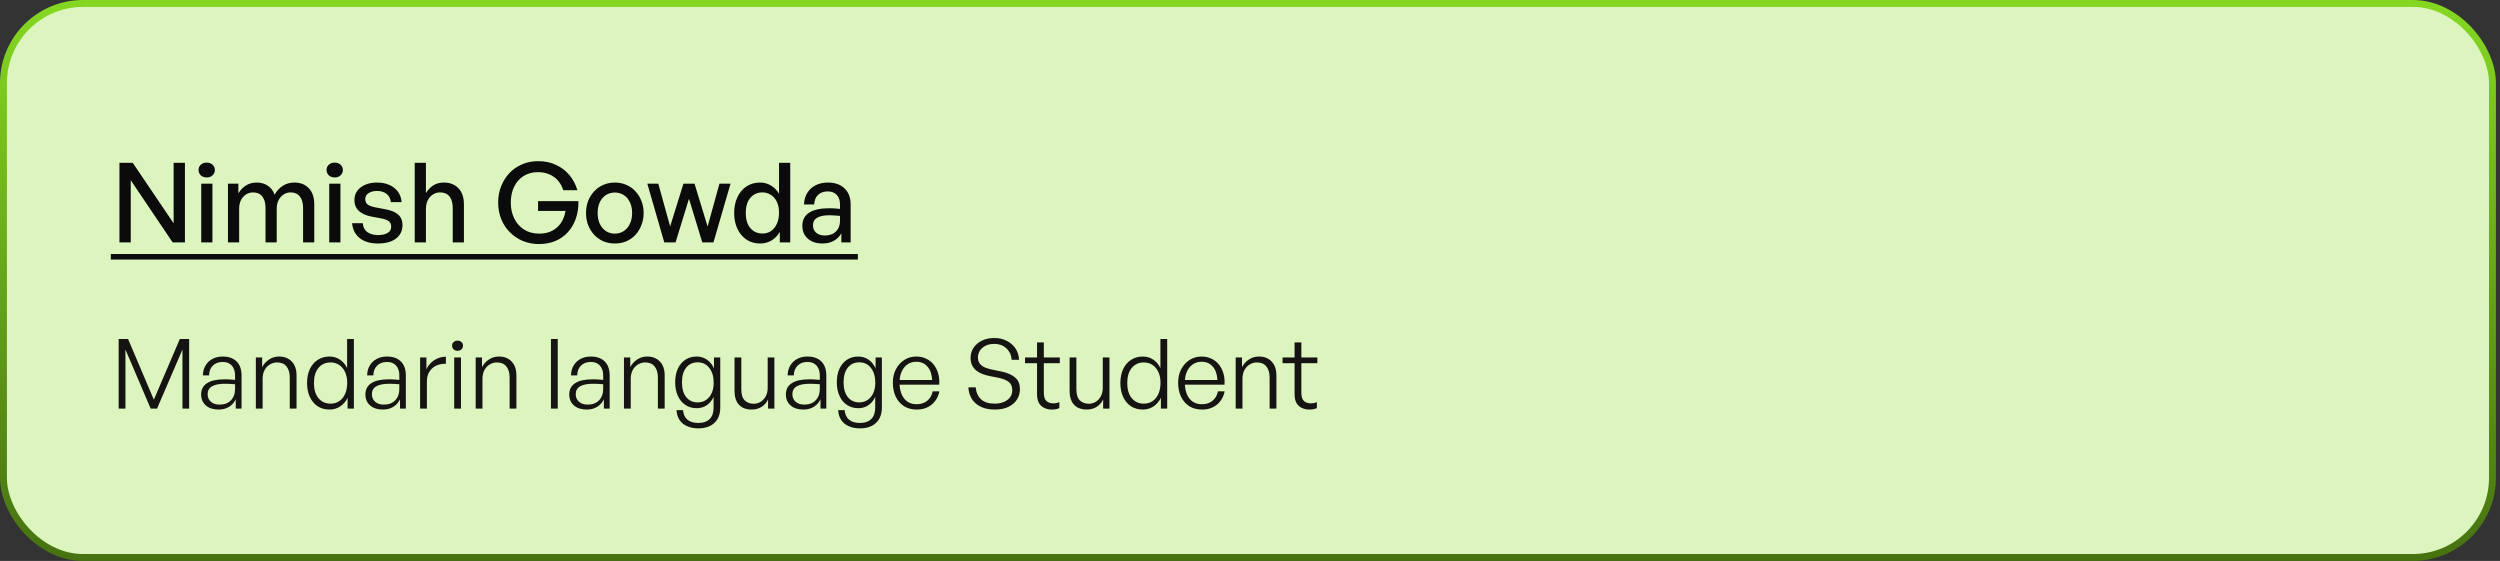<svg xmlns="http://www.w3.org/2000/svg" width="361" height="81" viewBox="0 0 361 81" fill="none"><rect x="0" y="0" width="361" height="81" fill="#333333" stroke="none"/><rect x="0.5" y="0.5" width="359.412" height="80" rx="11.5" fill="#DCF5BE"></rect><rect x="0.5" y="0.5" width="359.412" height="80" rx="11.5" stroke="url(#paint0_linear_5_7)"></rect><path d="M24.928 35L18.88 26.024V35H17.248V23.512H19.168L25.072 32.248V23.512H26.704V35H24.928ZM30.674 35H29.058V26.52H30.674V35ZM31.026 24.552C31.026 24.851 30.913 25.107 30.689 25.32C30.476 25.523 30.199 25.624 29.858 25.624C29.506 25.624 29.218 25.523 28.994 25.32C28.78 25.107 28.674 24.851 28.674 24.552C28.674 24.232 28.78 23.976 28.994 23.784C29.218 23.581 29.506 23.48 29.858 23.48C30.199 23.48 30.476 23.581 30.689 23.784C30.913 23.976 31.026 24.232 31.026 24.552ZM34.533 35H32.917V26.52H34.421V27.928C34.709 27.437 35.077 27.053 35.525 26.776C35.973 26.499 36.49 26.36 37.077 26.36C37.696 26.36 38.229 26.515 38.677 26.824C39.136 27.123 39.461 27.555 39.653 28.12C39.952 27.576 40.341 27.149 40.821 26.84C41.301 26.52 41.866 26.36 42.517 26.36C43.392 26.36 44.085 26.637 44.597 27.192C45.12 27.736 45.381 28.509 45.381 29.512V35H43.765V30.024C43.765 29.309 43.61 28.76 43.301 28.376C42.992 27.981 42.544 27.784 41.957 27.784C41.594 27.784 41.258 27.885 40.949 28.088C40.65 28.28 40.41 28.552 40.229 28.904C40.047 29.256 39.957 29.667 39.957 30.136V35H38.341V30.024C38.341 29.309 38.186 28.76 37.877 28.376C37.578 27.981 37.13 27.784 36.533 27.784C36.16 27.784 35.818 27.885 35.509 28.088C35.21 28.28 34.97 28.552 34.789 28.904C34.618 29.256 34.533 29.667 34.533 30.136V35ZM49.158 35H47.542V26.52H49.158V35ZM49.51 24.552C49.51 24.851 49.398 25.107 49.174 25.32C48.961 25.523 48.683 25.624 48.342 25.624C47.99 25.624 47.702 25.523 47.478 25.32C47.264 25.107 47.158 24.851 47.158 24.552C47.158 24.232 47.264 23.976 47.478 23.784C47.702 23.581 47.99 23.48 48.342 23.48C48.683 23.48 48.961 23.581 49.174 23.784C49.398 23.976 49.51 24.232 49.51 24.552ZM58.121 32.472C58.121 33.304 57.812 33.96 57.193 34.44C56.575 34.92 55.7 35.16 54.569 35.16C53.46 35.16 52.58 34.899 51.929 34.376C51.289 33.853 50.927 33.139 50.841 32.232H52.393C52.415 32.765 52.623 33.187 53.017 33.496C53.423 33.795 53.951 33.944 54.601 33.944C55.167 33.944 55.62 33.843 55.961 33.64C56.313 33.437 56.489 33.139 56.489 32.744C56.489 32.392 56.372 32.125 56.137 31.944C55.913 31.763 55.535 31.624 55.001 31.528L53.625 31.272C52.847 31.123 52.244 30.851 51.817 30.456C51.391 30.051 51.177 29.528 51.177 28.888C51.177 28.387 51.311 27.949 51.577 27.576C51.855 27.192 52.239 26.893 52.729 26.68C53.22 26.467 53.791 26.36 54.441 26.36C55.124 26.36 55.721 26.477 56.233 26.712C56.745 26.936 57.156 27.261 57.465 27.688C57.775 28.104 57.951 28.605 57.993 29.192H56.441C56.388 28.691 56.185 28.296 55.833 28.008C55.481 27.72 55.023 27.576 54.457 27.576C53.945 27.576 53.529 27.683 53.209 27.896C52.9 28.099 52.745 28.381 52.745 28.744C52.745 29.085 52.857 29.347 53.081 29.528C53.316 29.699 53.689 29.837 54.201 29.944L55.641 30.216C56.484 30.365 57.108 30.627 57.513 31C57.919 31.373 58.121 31.864 58.121 32.472ZM61.502 30.216V35H59.886V23.512H61.502V27.88C61.779 27.421 62.131 27.053 62.558 26.776C62.995 26.499 63.507 26.36 64.094 26.36C64.968 26.36 65.667 26.632 66.19 27.176C66.723 27.72 66.99 28.499 66.99 29.512V35H65.374V30.056C65.374 29.331 65.219 28.771 64.91 28.376C64.6 27.981 64.142 27.784 63.534 27.784C63.16 27.784 62.819 27.885 62.51 28.088C62.2 28.28 61.955 28.557 61.774 28.92C61.592 29.283 61.502 29.715 61.502 30.216ZM77.807 35.24C76.975 35.24 76.202 35.091 75.487 34.792C74.783 34.493 74.165 34.077 73.631 33.544C73.098 33.011 72.682 32.381 72.383 31.656C72.085 30.92 71.935 30.115 71.935 29.24C71.935 28.387 72.079 27.603 72.367 26.888C72.655 26.163 73.055 25.528 73.567 24.984C74.09 24.44 74.703 24.019 75.407 23.72C76.111 23.421 76.879 23.272 77.711 23.272C78.703 23.272 79.578 23.459 80.335 23.832C81.103 24.195 81.743 24.691 82.255 25.32C82.767 25.949 83.141 26.664 83.375 27.464H81.327C81.189 26.973 80.954 26.531 80.623 26.136C80.303 25.741 79.893 25.432 79.391 25.208C78.901 24.973 78.325 24.856 77.663 24.856C76.906 24.856 76.229 25.037 75.631 25.4C75.045 25.763 74.586 26.275 74.255 26.936C73.925 27.587 73.759 28.365 73.759 29.272C73.759 30.115 73.925 30.872 74.255 31.544C74.586 32.216 75.055 32.749 75.663 33.144C76.282 33.539 77.018 33.736 77.871 33.736C78.575 33.736 79.189 33.603 79.711 33.336C80.245 33.059 80.677 32.675 81.007 32.184C81.338 31.683 81.557 31.107 81.663 30.456H77.695V29.048H83.519C83.541 29.965 83.418 30.803 83.151 31.56C82.885 32.317 82.501 32.973 81.999 33.528C81.498 34.083 80.89 34.509 80.175 34.808C79.471 35.096 78.682 35.24 77.807 35.24ZM88.781 35.16C88.184 35.16 87.629 35.053 87.117 34.84C86.616 34.616 86.179 34.307 85.805 33.912C85.432 33.507 85.139 33.037 84.925 32.504C84.723 31.971 84.621 31.389 84.621 30.76C84.621 30.131 84.723 29.549 84.925 29.016C85.139 28.483 85.432 28.019 85.805 27.624C86.179 27.219 86.616 26.909 87.117 26.696C87.629 26.472 88.184 26.36 88.781 26.36C89.389 26.36 89.944 26.472 90.445 26.696C90.957 26.909 91.395 27.219 91.757 27.624C92.131 28.019 92.419 28.483 92.621 29.016C92.835 29.549 92.941 30.131 92.941 30.76C92.941 31.389 92.835 31.971 92.621 32.504C92.419 33.037 92.131 33.507 91.757 33.912C91.395 34.307 90.957 34.616 90.445 34.84C89.944 35.053 89.389 35.16 88.781 35.16ZM88.781 33.736C89.251 33.736 89.672 33.619 90.045 33.384C90.429 33.139 90.728 32.792 90.941 32.344C91.165 31.896 91.277 31.368 91.277 30.76C91.277 30.141 91.165 29.613 90.941 29.176C90.728 28.728 90.429 28.387 90.045 28.152C89.672 27.917 89.251 27.8 88.781 27.8C88.323 27.8 87.901 27.917 87.517 28.152C87.144 28.387 86.845 28.728 86.621 29.176C86.408 29.613 86.301 30.141 86.301 30.76C86.301 31.368 86.408 31.896 86.621 32.344C86.845 32.792 87.144 33.139 87.517 33.384C87.901 33.619 88.323 33.736 88.781 33.736ZM101.409 35L99.489 28.696L97.553 35H95.921L93.473 26.52H95.057L96.769 32.696L98.689 26.52H100.289L102.177 32.712L103.889 26.52H105.489L103.025 35H101.409ZM106.012 30.76C106.012 29.907 106.167 29.149 106.476 28.488C106.785 27.816 107.223 27.293 107.788 26.92C108.353 26.547 109.015 26.36 109.772 26.36C110.337 26.36 110.855 26.504 111.324 26.792C111.804 27.069 112.193 27.464 112.492 27.976V23.512H114.108V35H112.604V33.48C112.305 34.013 111.905 34.429 111.404 34.728C110.913 35.016 110.369 35.16 109.772 35.16C109.015 35.16 108.353 34.973 107.788 34.6C107.223 34.216 106.785 33.693 106.476 33.032C106.167 32.36 106.012 31.603 106.012 30.76ZM107.692 30.76C107.692 31.709 107.916 32.44 108.364 32.952C108.812 33.464 109.388 33.72 110.092 33.72C110.561 33.72 110.972 33.603 111.324 33.368C111.687 33.123 111.969 32.776 112.172 32.328C112.385 31.88 112.492 31.347 112.492 30.728C112.492 30.099 112.385 29.565 112.172 29.128C111.959 28.691 111.671 28.36 111.308 28.136C110.945 27.901 110.54 27.784 110.092 27.784C109.388 27.784 108.812 28.04 108.364 28.552C107.916 29.064 107.692 29.8 107.692 30.76ZM121.49 35V33.688C121.224 34.157 120.861 34.52 120.402 34.776C119.944 35.032 119.4 35.16 118.77 35.16C117.896 35.16 117.192 34.931 116.658 34.472C116.125 34.003 115.858 33.379 115.858 32.6C115.858 31.768 116.184 31.139 116.834 30.712C117.496 30.285 118.456 30.072 119.714 30.072C119.96 30.072 120.2 30.077 120.434 30.088C120.669 30.099 120.957 30.125 121.298 30.168V29.544C121.298 28.947 121.144 28.483 120.834 28.152C120.525 27.811 120.088 27.64 119.522 27.64C118.936 27.64 118.466 27.811 118.114 28.152C117.773 28.483 117.592 28.941 117.57 29.528H116.098C116.12 28.888 116.274 28.333 116.562 27.864C116.861 27.384 117.261 27.016 117.762 26.76C118.274 26.493 118.861 26.36 119.522 26.36C120.568 26.36 121.378 26.643 121.954 27.208C122.541 27.763 122.834 28.547 122.834 29.56V35H121.49ZM117.394 32.552C117.394 32.989 117.549 33.341 117.858 33.608C118.168 33.875 118.578 34.008 119.09 34.008C119.773 34.008 120.312 33.816 120.706 33.432C121.101 33.037 121.298 32.515 121.298 31.864V31.176C120.989 31.144 120.717 31.123 120.482 31.112C120.248 31.091 120.024 31.08 119.81 31.08C119 31.08 118.392 31.203 117.986 31.448C117.592 31.683 117.394 32.051 117.394 32.552Z" fill="#0A0B0A"></path><path d="M16 36.68H123.874V37.48H16V36.68Z" fill="#0A0B0A"></path><a href="https://www.google.com/maps/contrib/101538710877226208960/reviews?hl=en-GB"><rect fill="black" fill-opacity="0" y="2.2" width="107.874" height="21.6"></rect></a><path d="M21.754 59L18.114 50.474V59H17.134V48.948H18.492L22.216 57.712L25.968 48.948H27.312V59H26.346V50.474L22.678 59H21.754ZM34.041 59V57.656C33.827 58.113 33.505 58.477 33.075 58.748C32.646 59.009 32.142 59.14 31.563 59.14C30.798 59.14 30.187 58.944 29.729 58.552C29.272 58.151 29.043 57.619 29.043 56.956C29.043 56.237 29.328 55.696 29.897 55.332C30.467 54.959 31.311 54.772 32.431 54.772C32.655 54.772 32.875 54.777 33.089 54.786C33.304 54.795 33.589 54.819 33.943 54.856V54.226C33.943 53.61 33.785 53.129 33.467 52.784C33.159 52.439 32.725 52.266 32.165 52.266C31.568 52.266 31.092 52.443 30.737 52.798C30.383 53.143 30.201 53.615 30.191 54.212H29.295C29.305 53.661 29.431 53.185 29.673 52.784C29.916 52.373 30.247 52.056 30.667 51.832C31.097 51.599 31.591 51.482 32.151 51.482C33.019 51.482 33.691 51.72 34.167 52.196C34.643 52.672 34.881 53.339 34.881 54.198V59H34.041ZM29.981 56.928C29.981 57.376 30.14 57.74 30.457 58.02C30.775 58.291 31.19 58.426 31.703 58.426C32.394 58.426 32.94 58.221 33.341 57.81C33.743 57.39 33.943 56.835 33.943 56.144V55.486C33.626 55.458 33.351 55.439 33.117 55.43C32.893 55.421 32.679 55.416 32.473 55.416C31.643 55.416 31.017 55.542 30.597 55.794C30.187 56.037 29.981 56.415 29.981 56.928ZM37.923 54.702V59H36.943V51.622H37.853V53.008C38.096 52.56 38.427 52.196 38.847 51.916C39.276 51.627 39.757 51.482 40.289 51.482C41.054 51.482 41.666 51.72 42.123 52.196C42.59 52.672 42.823 53.344 42.823 54.212V59H41.843V54.548C41.843 53.839 41.684 53.293 41.367 52.91C41.059 52.527 40.602 52.336 39.995 52.336C39.612 52.336 39.262 52.439 38.945 52.644C38.628 52.84 38.376 53.115 38.189 53.47C38.012 53.825 37.923 54.235 37.923 54.702ZM44.34 55.304C44.34 54.548 44.471 53.885 44.732 53.316C45.003 52.737 45.381 52.289 45.866 51.972C46.352 51.645 46.926 51.482 47.588 51.482C48.139 51.482 48.638 51.631 49.086 51.93C49.534 52.219 49.88 52.63 50.122 53.162V48.948H51.102V59H50.192V57.446C49.931 57.978 49.572 58.393 49.114 58.692C48.666 58.991 48.158 59.14 47.588 59.14C46.926 59.14 46.352 58.981 45.866 58.664C45.381 58.337 45.003 57.885 44.732 57.306C44.471 56.727 44.34 56.06 44.34 55.304ZM45.334 55.304C45.334 56.247 45.554 56.979 45.992 57.502C46.431 58.025 47.01 58.286 47.728 58.286C48.214 58.286 48.634 58.165 48.988 57.922C49.352 57.679 49.632 57.334 49.828 56.886C50.034 56.429 50.136 55.892 50.136 55.276C50.136 54.66 50.029 54.133 49.814 53.694C49.609 53.255 49.324 52.919 48.96 52.686C48.606 52.453 48.195 52.336 47.728 52.336C47.01 52.336 46.431 52.597 45.992 53.12C45.554 53.643 45.334 54.371 45.334 55.304ZM57.762 59V57.656C57.547 58.113 57.225 58.477 56.796 58.748C56.367 59.009 55.863 59.14 55.284 59.14C54.519 59.14 53.907 58.944 53.45 58.552C52.993 58.151 52.764 57.619 52.764 56.956C52.764 56.237 53.049 55.696 53.618 55.332C54.187 54.959 55.032 54.772 56.152 54.772C56.376 54.772 56.595 54.777 56.81 54.786C57.025 54.795 57.309 54.819 57.664 54.856V54.226C57.664 53.61 57.505 53.129 57.188 52.784C56.88 52.439 56.446 52.266 55.886 52.266C55.289 52.266 54.813 52.443 54.458 52.798C54.103 53.143 53.921 53.615 53.912 54.212H53.016C53.025 53.661 53.151 53.185 53.394 52.784C53.637 52.373 53.968 52.056 54.388 51.832C54.817 51.599 55.312 51.482 55.872 51.482C56.74 51.482 57.412 51.72 57.888 52.196C58.364 52.672 58.602 53.339 58.602 54.198V59H57.762ZM53.702 56.928C53.702 57.376 53.861 57.74 54.178 58.02C54.495 58.291 54.911 58.426 55.424 58.426C56.115 58.426 56.661 58.221 57.062 57.81C57.463 57.39 57.664 56.835 57.664 56.144V55.486C57.347 55.458 57.071 55.439 56.838 55.43C56.614 55.421 56.399 55.416 56.194 55.416C55.363 55.416 54.738 55.542 54.318 55.794C53.907 56.037 53.702 56.415 53.702 56.928ZM61.644 55.052V59H60.664V51.622H61.574V53.302C61.835 52.761 62.218 52.327 62.722 52C63.226 51.673 63.781 51.51 64.388 51.51V52.532C63.874 52.513 63.408 52.602 62.988 52.798C62.577 52.994 62.25 53.283 62.008 53.666C61.765 54.049 61.644 54.511 61.644 55.052ZM66.566 59H65.585V51.622H66.566V59ZM66.859 49.914C66.859 50.129 66.785 50.306 66.635 50.446C66.496 50.586 66.304 50.656 66.061 50.656C65.838 50.656 65.651 50.586 65.501 50.446C65.352 50.306 65.278 50.129 65.278 49.914C65.278 49.699 65.352 49.527 65.501 49.396C65.651 49.256 65.838 49.186 66.061 49.186C66.304 49.186 66.496 49.256 66.635 49.396C66.785 49.527 66.859 49.699 66.859 49.914ZM69.669 54.702V59H68.689V51.622H69.599V53.008C69.842 52.56 70.173 52.196 70.593 51.916C71.022 51.627 71.503 51.482 72.035 51.482C72.8 51.482 73.412 51.72 73.869 52.196C74.336 52.672 74.569 53.344 74.569 54.212V59H73.589V54.548C73.589 53.839 73.43 53.293 73.113 52.91C72.805 52.527 72.348 52.336 71.741 52.336C71.358 52.336 71.008 52.439 70.691 52.644C70.374 52.84 70.122 53.115 69.935 53.47C69.758 53.825 69.669 54.235 69.669 54.702ZM80.538 59H79.558V48.948H80.538V59ZM87.198 59V57.656C86.983 58.113 86.661 58.477 86.232 58.748C85.802 59.009 85.298 59.14 84.72 59.14C83.954 59.14 83.343 58.944 82.886 58.552C82.428 58.151 82.2 57.619 82.2 56.956C82.2 56.237 82.484 55.696 83.054 55.332C83.623 54.959 84.468 54.772 85.588 54.772C85.812 54.772 86.031 54.777 86.246 54.786C86.46 54.795 86.745 54.819 87.1 54.856V54.226C87.1 53.61 86.941 53.129 86.624 52.784C86.316 52.439 85.882 52.266 85.322 52.266C84.724 52.266 84.248 52.443 83.894 52.798C83.539 53.143 83.357 53.615 83.348 54.212H82.452C82.461 53.661 82.587 53.185 82.83 52.784C83.072 52.373 83.404 52.056 83.824 51.832C84.253 51.599 84.748 51.482 85.308 51.482C86.176 51.482 86.848 51.72 87.324 52.196C87.8 52.672 88.038 53.339 88.038 54.198V59H87.198ZM83.138 56.928C83.138 57.376 83.296 57.74 83.614 58.02C83.931 58.291 84.346 58.426 84.86 58.426C85.55 58.426 86.096 58.221 86.498 57.81C86.899 57.39 87.1 56.835 87.1 56.144V55.486C86.782 55.458 86.507 55.439 86.274 55.43C86.05 55.421 85.835 55.416 85.63 55.416C84.799 55.416 84.174 55.542 83.754 55.794C83.343 56.037 83.138 56.415 83.138 56.928ZM91.079 54.702V59H90.099V51.622H91.009V53.008C91.252 52.56 91.583 52.196 92.003 51.916C92.433 51.627 92.913 51.482 93.445 51.482C94.21 51.482 94.822 51.72 95.279 52.196C95.746 52.672 95.979 53.344 95.979 54.212V59H94.999V54.548C94.999 53.839 94.841 53.293 94.523 52.91C94.215 52.527 93.758 52.336 93.151 52.336C92.769 52.336 92.418 52.439 92.101 52.644C91.784 52.84 91.532 53.115 91.345 53.47C91.168 53.825 91.079 54.235 91.079 54.702ZM100.829 61.856C100.213 61.856 99.671 61.749 99.204 61.534C98.738 61.329 98.374 61.025 98.112 60.624C97.861 60.232 97.721 59.765 97.692 59.224H98.63C98.677 59.821 98.887 60.279 99.26 60.596C99.634 60.913 100.152 61.072 100.815 61.072C101.552 61.072 102.107 60.881 102.481 60.498C102.854 60.125 103.041 59.579 103.041 58.86V57.306C102.817 57.819 102.49 58.221 102.061 58.51C101.641 58.799 101.155 58.944 100.605 58.944C99.989 58.944 99.447 58.79 98.981 58.482C98.514 58.174 98.15 57.74 97.888 57.18C97.627 56.611 97.496 55.953 97.496 55.206C97.496 54.459 97.623 53.806 97.874 53.246C98.136 52.686 98.5 52.252 98.966 51.944C99.433 51.636 99.975 51.482 100.591 51.482C101.151 51.482 101.645 51.631 102.075 51.93C102.513 52.229 102.854 52.649 103.097 53.19V51.622H104.007V58.832C104.007 59.793 103.727 60.535 103.167 61.058C102.616 61.59 101.837 61.856 100.829 61.856ZM98.477 55.206C98.477 56.111 98.677 56.821 99.079 57.334C99.489 57.847 100.045 58.104 100.745 58.104C101.211 58.104 101.613 57.987 101.949 57.754C102.294 57.521 102.565 57.194 102.761 56.774C102.957 56.345 103.055 55.845 103.055 55.276C103.055 54.38 102.845 53.666 102.425 53.134C102.014 52.593 101.454 52.322 100.745 52.322C100.045 52.322 99.489 52.579 99.079 53.092C98.677 53.605 98.477 54.31 98.477 55.206ZM110.854 56.032V51.622H111.82V59H110.91V57.67C110.724 58.099 110.42 58.454 110 58.734C109.58 59.005 109.1 59.14 108.558 59.14C108.064 59.14 107.625 59.047 107.242 58.86C106.869 58.664 106.58 58.365 106.374 57.964C106.169 57.553 106.066 57.04 106.066 56.424V51.622H107.046V56.214C107.046 56.961 107.214 57.497 107.55 57.824C107.886 58.141 108.311 58.3 108.824 58.3C109.216 58.3 109.562 58.202 109.86 58.006C110.168 57.81 110.411 57.539 110.588 57.194C110.766 56.849 110.854 56.461 110.854 56.032ZM118.479 59V57.656C118.264 58.113 117.942 58.477 117.513 58.748C117.084 59.009 116.58 59.14 116.001 59.14C115.236 59.14 114.624 58.944 114.167 58.552C113.71 58.151 113.481 57.619 113.481 56.956C113.481 56.237 113.766 55.696 114.335 55.332C114.904 54.959 115.749 54.772 116.869 54.772C117.093 54.772 117.312 54.777 117.527 54.786C117.742 54.795 118.026 54.819 118.381 54.856V54.226C118.381 53.61 118.222 53.129 117.905 52.784C117.597 52.439 117.163 52.266 116.603 52.266C116.006 52.266 115.53 52.443 115.175 52.798C114.82 53.143 114.638 53.615 114.629 54.212H113.733C113.742 53.661 113.868 53.185 114.111 52.784C114.354 52.373 114.685 52.056 115.105 51.832C115.534 51.599 116.029 51.482 116.589 51.482C117.457 51.482 118.129 51.72 118.605 52.196C119.081 52.672 119.319 53.339 119.319 54.198V59H118.479ZM114.419 56.928C114.419 57.376 114.578 57.74 114.895 58.02C115.212 58.291 115.628 58.426 116.141 58.426C116.832 58.426 117.378 58.221 117.779 57.81C118.18 57.39 118.381 56.835 118.381 56.144V55.486C118.064 55.458 117.788 55.439 117.555 55.43C117.331 55.421 117.116 55.416 116.911 55.416C116.08 55.416 115.455 55.542 115.035 55.794C114.624 56.037 114.419 56.415 114.419 56.928ZM124.166 61.856C123.55 61.856 123.009 61.749 122.542 61.534C122.076 61.329 121.712 61.025 121.45 60.624C121.198 60.232 121.058 59.765 121.03 59.224H121.968C122.015 59.821 122.225 60.279 122.598 60.596C122.972 60.913 123.49 61.072 124.152 61.072C124.89 61.072 125.445 60.881 125.818 60.498C126.192 60.125 126.378 59.579 126.378 58.86V57.306C126.154 57.819 125.828 58.221 125.398 58.51C124.978 58.799 124.493 58.944 123.942 58.944C123.326 58.944 122.785 58.79 122.318 58.482C121.852 58.174 121.488 57.74 121.226 57.18C120.965 56.611 120.834 55.953 120.834 55.206C120.834 54.459 120.96 53.806 121.212 53.246C121.474 52.686 121.838 52.252 122.304 51.944C122.771 51.636 123.312 51.482 123.928 51.482C124.488 51.482 124.983 51.631 125.412 51.93C125.851 52.229 126.192 52.649 126.434 53.19V51.622H127.344V58.832C127.344 59.793 127.064 60.535 126.504 61.058C125.954 61.59 125.174 61.856 124.166 61.856ZM121.814 55.206C121.814 56.111 122.015 56.821 122.416 57.334C122.827 57.847 123.382 58.104 124.082 58.104C124.549 58.104 124.95 57.987 125.286 57.754C125.632 57.521 125.902 57.194 126.098 56.774C126.294 56.345 126.392 55.845 126.392 55.276C126.392 54.38 126.182 53.666 125.762 53.134C125.352 52.593 124.792 52.322 124.082 52.322C123.382 52.322 122.827 52.579 122.416 53.092C122.015 53.605 121.814 54.31 121.814 55.206ZM132.372 59.14C131.681 59.14 131.075 58.981 130.552 58.664C130.039 58.337 129.637 57.88 129.348 57.292C129.068 56.704 128.928 56.023 128.928 55.248C128.928 54.529 129.073 53.89 129.362 53.33C129.661 52.761 130.062 52.313 130.566 51.986C131.079 51.65 131.663 51.482 132.316 51.482C132.839 51.482 133.31 51.585 133.73 51.79C134.159 51.986 134.519 52.266 134.808 52.63C135.107 52.994 135.326 53.423 135.466 53.918C135.615 54.403 135.667 54.945 135.62 55.542H129.46V54.87H134.598C134.561 54.039 134.337 53.395 133.926 52.938C133.525 52.471 132.983 52.238 132.302 52.238C131.826 52.238 131.406 52.364 131.042 52.616C130.687 52.859 130.407 53.204 130.202 53.652C129.997 54.1 129.894 54.632 129.894 55.248C129.894 55.883 129.992 56.438 130.188 56.914C130.384 57.381 130.664 57.74 131.028 57.992C131.401 58.244 131.845 58.37 132.358 58.37C132.974 58.37 133.483 58.207 133.884 57.88C134.295 57.544 134.561 57.087 134.682 56.508H135.648C135.48 57.32 135.102 57.964 134.514 58.44C133.935 58.907 133.221 59.14 132.372 59.14ZM147.278 56.214C147.278 56.746 147.138 57.236 146.858 57.684C146.578 58.123 146.167 58.477 145.626 58.748C145.084 59.009 144.422 59.14 143.638 59.14C142.854 59.14 142.182 59.005 141.622 58.734C141.071 58.463 140.642 58.09 140.334 57.614C140.035 57.129 139.867 56.569 139.83 55.934H140.894C140.95 56.643 141.202 57.213 141.65 57.642C142.098 58.071 142.756 58.286 143.624 58.286C144.1 58.286 144.529 58.211 144.912 58.062C145.304 57.903 145.612 57.679 145.836 57.39C146.06 57.091 146.172 56.746 146.172 56.354C146.172 55.831 146.013 55.439 145.696 55.178C145.378 54.907 144.865 54.697 144.156 54.548L142.882 54.296C142.546 54.231 142.214 54.137 141.888 54.016C141.57 53.895 141.281 53.736 141.02 53.54C140.758 53.335 140.548 53.083 140.39 52.784C140.231 52.476 140.152 52.103 140.152 51.664C140.152 51.123 140.296 50.637 140.586 50.208C140.875 49.779 141.276 49.438 141.79 49.186C142.303 48.934 142.896 48.808 143.568 48.808C144.23 48.808 144.823 48.939 145.346 49.2C145.868 49.461 146.293 49.825 146.62 50.292C146.946 50.759 147.124 51.314 147.152 51.958H146.074C146.055 51.51 145.934 51.113 145.71 50.768C145.495 50.423 145.206 50.152 144.842 49.956C144.487 49.76 144.067 49.662 143.582 49.662C143.068 49.662 142.634 49.755 142.28 49.942C141.934 50.129 141.668 50.367 141.482 50.656C141.304 50.945 141.216 51.263 141.216 51.608C141.216 52 141.314 52.313 141.51 52.546C141.715 52.779 141.976 52.961 142.294 53.092C142.62 53.213 142.97 53.311 143.344 53.386L144.618 53.652C145.467 53.829 146.12 54.114 146.578 54.506C147.044 54.889 147.278 55.458 147.278 56.214ZM152.969 58.062V58.93C152.783 59.014 152.605 59.07 152.437 59.098C152.269 59.126 152.092 59.14 151.905 59.14C151.504 59.14 151.14 59.065 150.813 58.916C150.487 58.767 150.225 58.529 150.029 58.202C149.843 57.875 149.749 57.446 149.749 56.914V52.448H148.013V51.622H149.749V49.438H150.729V51.622H153.039V52.448H150.729V56.704C150.729 57.283 150.855 57.684 151.107 57.908C151.369 58.132 151.7 58.244 152.101 58.244C152.26 58.244 152.405 58.23 152.535 58.202C152.675 58.174 152.82 58.127 152.969 58.062ZM159.239 56.032V51.622H160.205V59H159.295V57.67C159.108 58.099 158.805 58.454 158.385 58.734C157.965 59.005 157.484 59.14 156.943 59.14C156.448 59.14 156.01 59.047 155.627 58.86C155.254 58.664 154.964 58.365 154.759 57.964C154.554 57.553 154.451 57.04 154.451 56.424V51.622H155.431V56.214C155.431 56.961 155.599 57.497 155.935 57.824C156.271 58.141 156.696 58.3 157.209 58.3C157.601 58.3 157.946 58.202 158.245 58.006C158.553 57.81 158.796 57.539 158.973 57.194C159.15 56.849 159.239 56.461 159.239 56.032ZM161.782 55.304C161.782 54.548 161.912 53.885 162.174 53.316C162.444 52.737 162.822 52.289 163.308 51.972C163.793 51.645 164.367 51.482 165.03 51.482C165.58 51.482 166.08 51.631 166.528 51.93C166.976 52.219 167.321 52.63 167.564 53.162V48.948H168.544V59H167.634V57.446C167.372 57.978 167.013 58.393 166.556 58.692C166.108 58.991 165.599 59.14 165.03 59.14C164.367 59.14 163.793 58.981 163.308 58.664C162.822 58.337 162.444 57.885 162.174 57.306C161.912 56.727 161.782 56.06 161.782 55.304ZM162.776 55.304C162.776 56.247 162.995 56.979 163.434 57.502C163.872 58.025 164.451 58.286 165.17 58.286C165.655 58.286 166.075 58.165 166.43 57.922C166.794 57.679 167.074 57.334 167.27 56.886C167.475 56.429 167.578 55.892 167.578 55.276C167.578 54.66 167.47 54.133 167.256 53.694C167.05 53.255 166.766 52.919 166.402 52.686C166.047 52.453 165.636 52.336 165.17 52.336C164.451 52.336 163.872 52.597 163.434 53.12C162.995 53.643 162.776 54.371 162.776 55.304ZM173.566 59.14C172.875 59.14 172.268 58.981 171.746 58.664C171.232 58.337 170.831 57.88 170.542 57.292C170.262 56.704 170.122 56.023 170.122 55.248C170.122 54.529 170.266 53.89 170.556 53.33C170.854 52.761 171.256 52.313 171.76 51.986C172.273 51.65 172.856 51.482 173.51 51.482C174.032 51.482 174.504 51.585 174.924 51.79C175.353 51.986 175.712 52.266 176.002 52.63C176.3 52.994 176.52 53.423 176.66 53.918C176.809 54.403 176.86 54.945 176.814 55.542H170.654V54.87H175.792C175.754 54.039 175.53 53.395 175.12 52.938C174.718 52.471 174.177 52.238 173.496 52.238C173.02 52.238 172.6 52.364 172.236 52.616C171.881 52.859 171.601 53.204 171.396 53.652C171.19 54.1 171.088 54.632 171.088 55.248C171.088 55.883 171.186 56.438 171.382 56.914C171.578 57.381 171.858 57.74 172.222 57.992C172.595 58.244 173.038 58.37 173.552 58.37C174.168 58.37 174.676 58.207 175.078 57.88C175.488 57.544 175.754 57.087 175.876 56.508H176.842C176.674 57.32 176.296 57.964 175.708 58.44C175.129 58.907 174.415 59.14 173.566 59.14ZM179.413 54.702V59H178.433V51.622H179.343V53.008C179.586 52.56 179.917 52.196 180.337 51.916C180.766 51.627 181.247 51.482 181.779 51.482C182.544 51.482 183.156 51.72 183.613 52.196C184.08 52.672 184.313 53.344 184.313 54.212V59H183.333V54.548C183.333 53.839 183.174 53.293 182.857 52.91C182.549 52.527 182.092 52.336 181.485 52.336C181.102 52.336 180.752 52.439 180.435 52.644C180.118 52.84 179.866 53.115 179.679 53.47C179.502 53.825 179.413 54.235 179.413 54.702ZM190.157 58.062V58.93C189.97 59.014 189.793 59.07 189.625 59.098C189.457 59.126 189.279 59.14 189.093 59.14C188.691 59.14 188.327 59.065 188.001 58.916C187.674 58.767 187.413 58.529 187.217 58.202C187.03 57.875 186.937 57.446 186.937 56.914V52.448H185.201V51.622H186.937V49.438H187.917V51.622H190.227V52.448H187.917V56.704C187.917 57.283 188.043 57.684 188.295 57.908C188.556 58.132 188.887 58.244 189.289 58.244C189.447 58.244 189.592 58.23 189.723 58.202C189.863 58.174 190.007 58.127 190.157 58.062Z" fill="#151413"></path><defs><linearGradient id="paint0_linear_5_7" x1="180.206" y1="0" x2="180.206" y2="81" gradientUnits="userSpaceOnUse"><stop stop-color="#85D821"></stop><stop offset="1" stop-color="#467211"></stop></linearGradient></defs></svg>